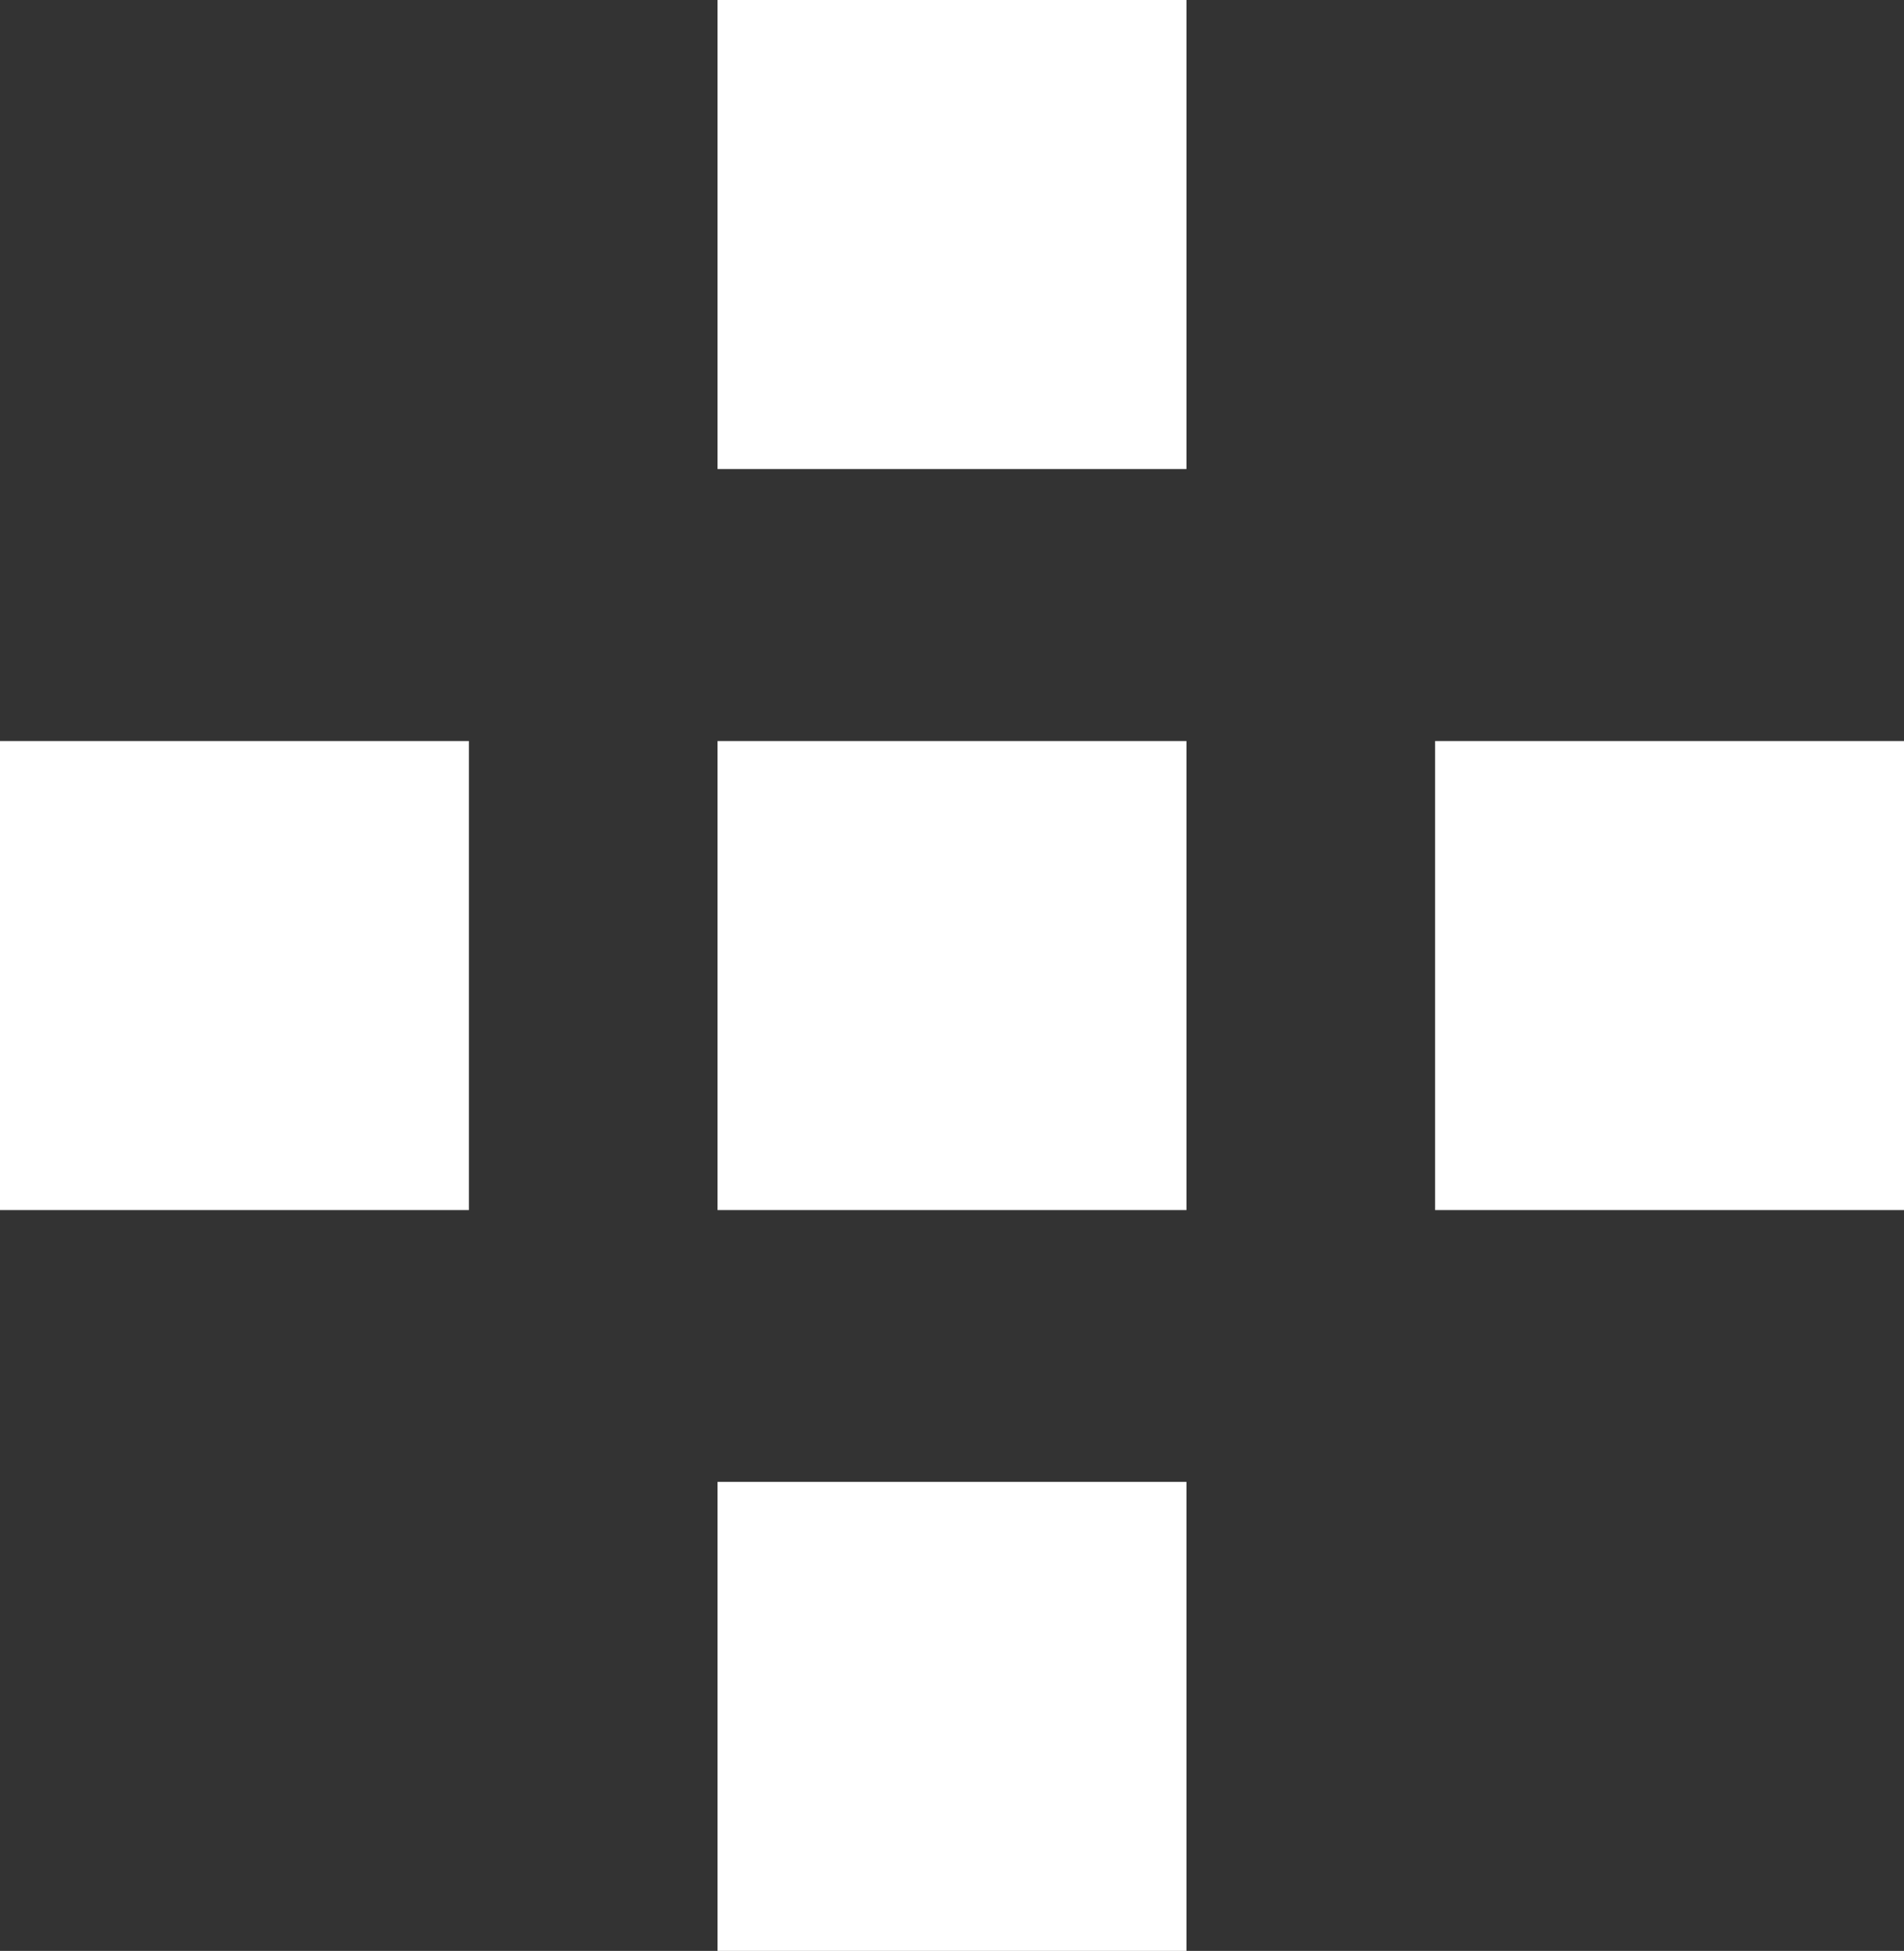 <svg xmlns="http://www.w3.org/2000/svg" width="10.468" height="10.723" viewBox="0 0 10.468 10.723"><rect x="0" y="0" width="10.468" height="10.723" fill="#333333" stroke="none"/><g transform="translate(0)"><g transform="translate(-603.418 -209.227)"><rect width="2.578" height="2.578" transform="translate(607.363 213.3)" fill="#fff"/><rect width="2.578" height="2.578" transform="translate(607.363 209.227)" fill="#fff"/><rect width="2.578" height="2.578" transform="translate(607.363 217.372)" fill="#fff"/><rect width="2.578" height="2.578" transform="translate(603.418 213.3)" fill="#fff"/><rect width="2.578" height="2.578" transform="translate(611.308 213.3)" fill="#fff"/></g></g></svg>